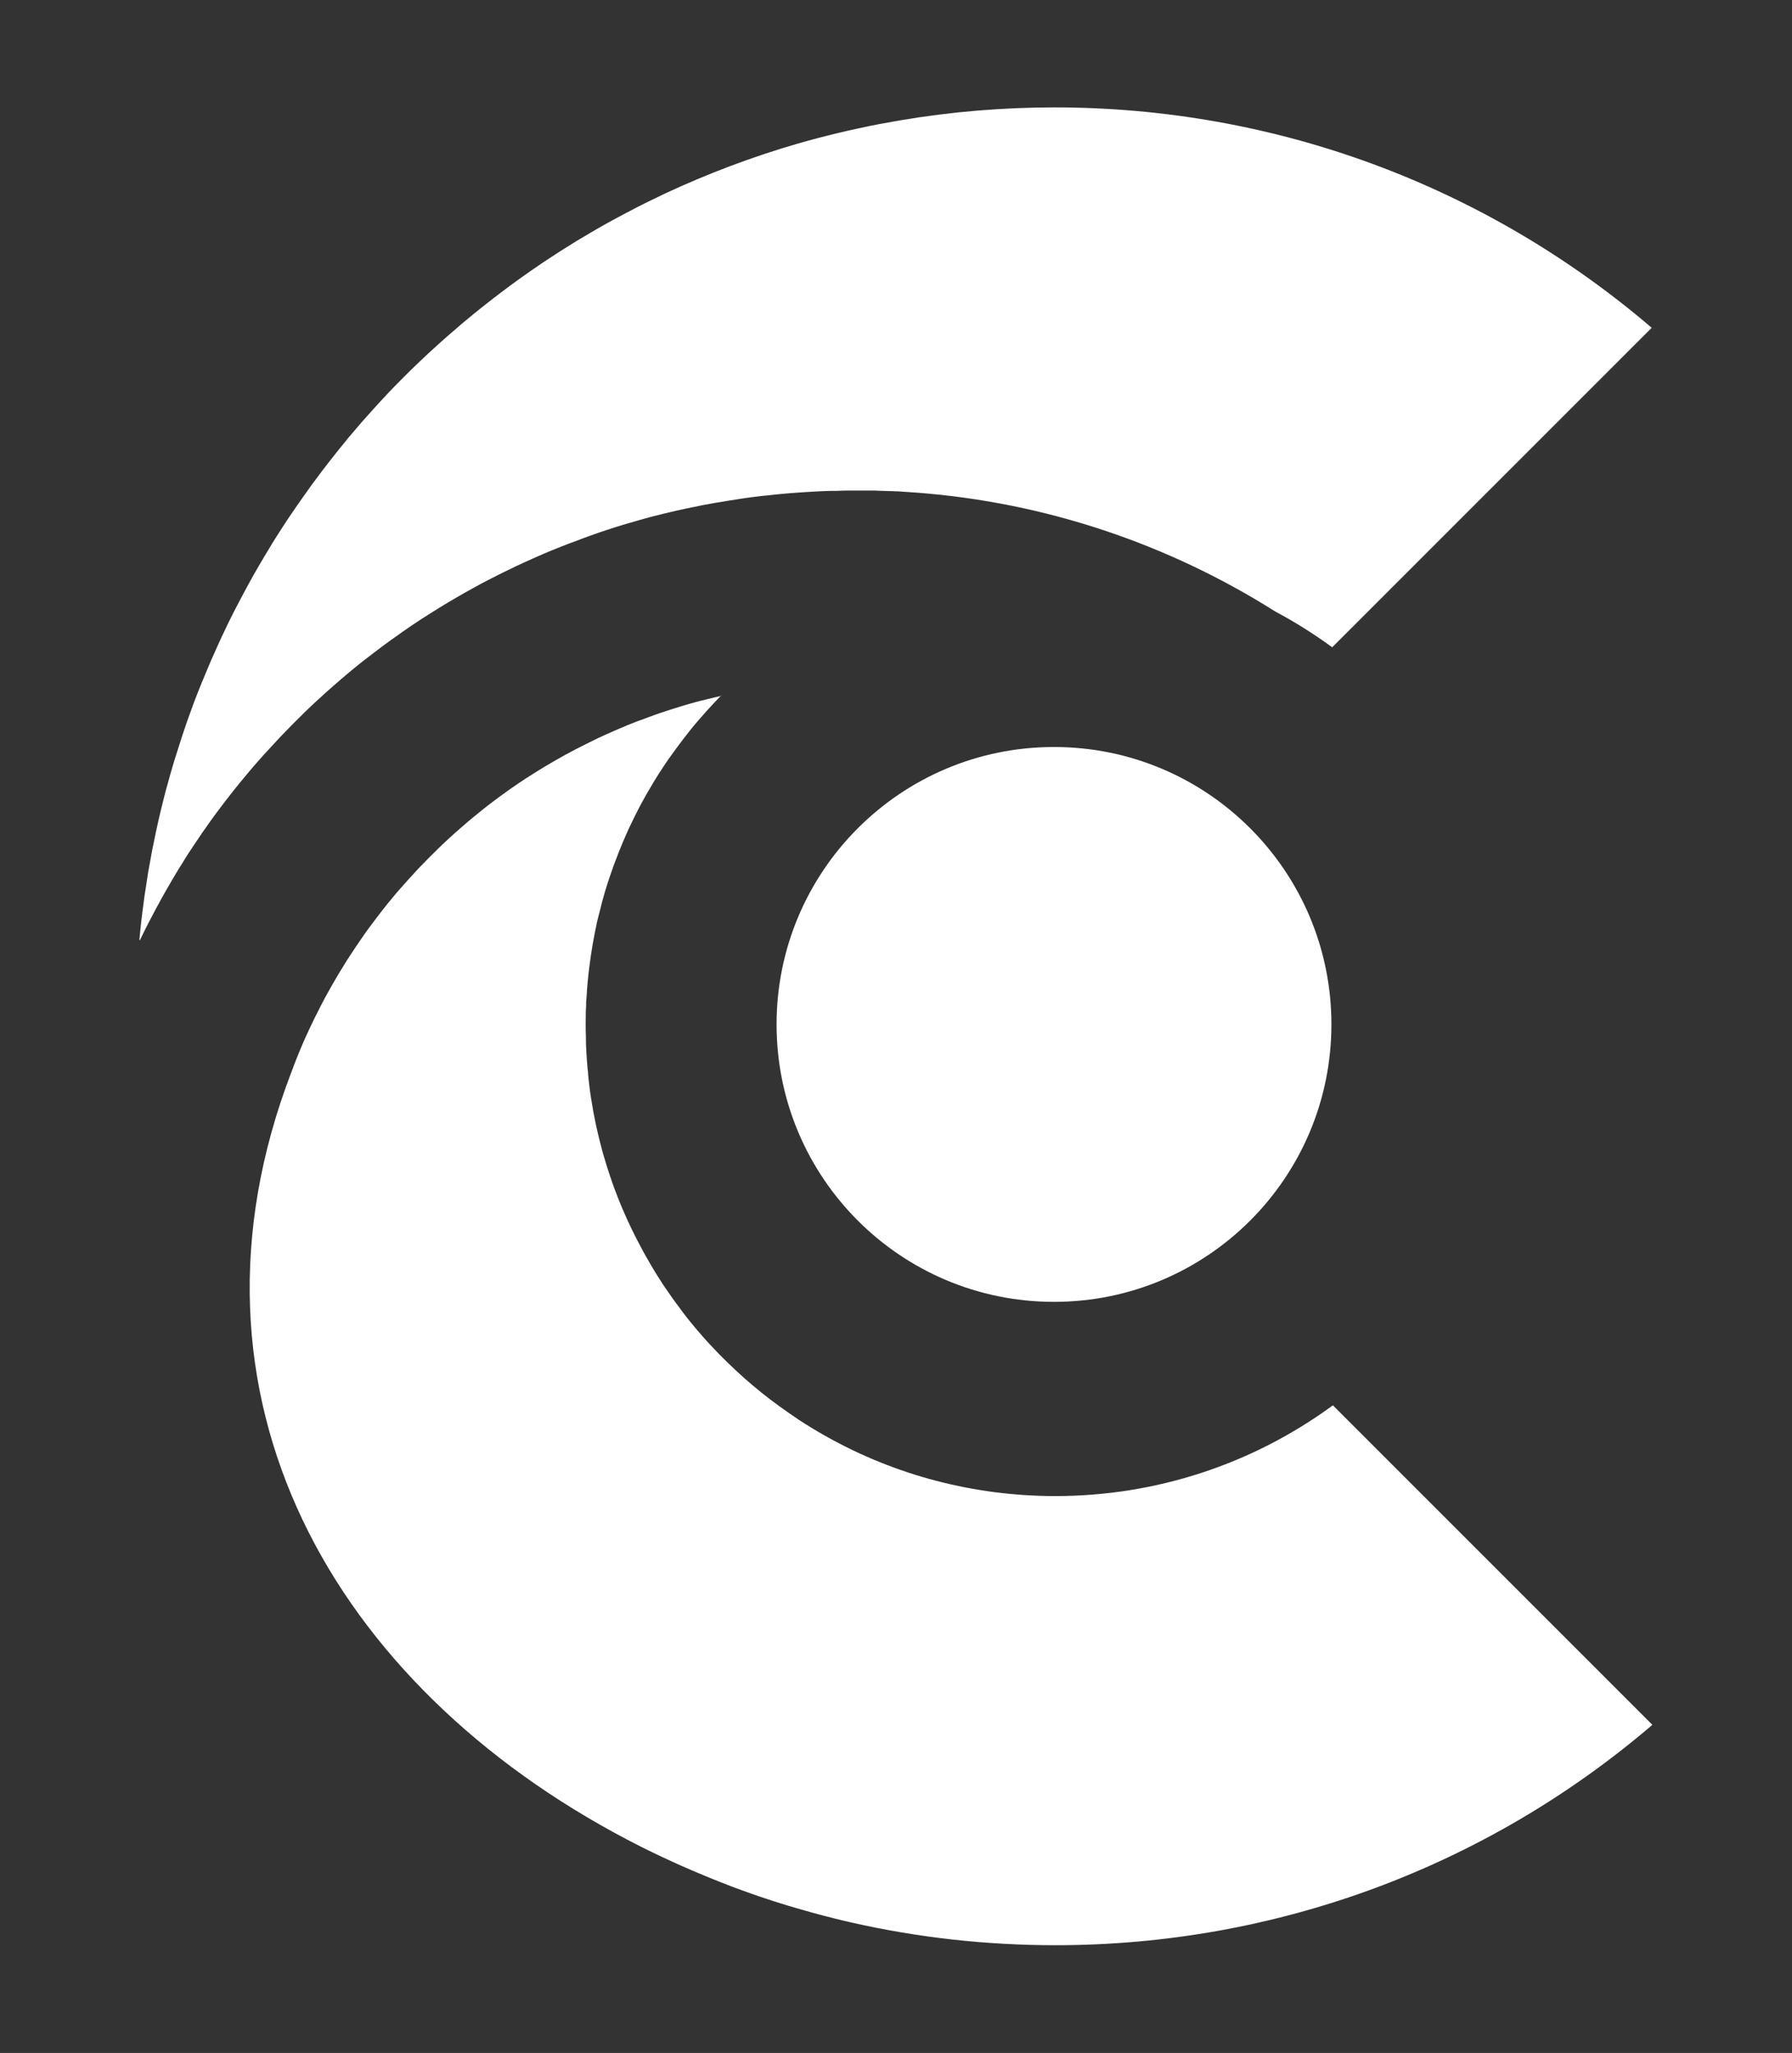 <svg xmlns="http://www.w3.org/2000/svg" id="Layer_1" viewBox="0 0 158 181"><rect x="0" y="0" width="158" height="181" fill="#333333" stroke="none"/><defs><style>.cls-1{fill:#fff;fill-rule:evenodd;}</style></defs><path class="cls-1" d="M92.93,65.86c13.51,0,24.46,10.95,24.46,24.46s-10.95,24.46-24.46,24.46-24.46-10.95-24.46-24.46,10.95-24.46,24.46-24.46Z"></path><path class="cls-1" d="M63.57,61.36c-.08,.02-.16,.04-.23,.05l-.39,.09c-.35,.08-.7,.17-1.04,.26-.01,0-.03,0-.04,0-.31,.08-.62,.16-.93,.25l-.44,.13c-.21,.06-.42,.12-.63,.19l-.52,.16c-.2,.06-.4,.13-.59,.19l-.52,.17c-.18,.06-.36,.13-.54,.19l-.52,.19c-.23,.08-.47,.17-.7,.26l-.36,.13c-.27,.1-.54,.21-.81,.32l-.32,.14c-.24,.1-.49,.2-.73,.31l-.5,.22c-.18,.08-.36,.16-.54,.24l-.5,.23c-.17,.08-.34,.16-.51,.25l-.5,.25c-.19,.09-.39,.2-.58,.29l-.41,.21c-.26,.13-.51,.28-.77,.41l-.1,.05c-.29,.16-.59,.33-.88,.5l-.38,.22c-.2,.12-.4,.23-.6,.35l-.42,.26c-.18,.11-.36,.22-.53,.33l-.44,.28c-.17,.1-.33,.21-.49,.32l-.47,.31c-.19,.13-.38,.27-.58,.4l-.24,.17c-.28,.2-.55,.4-.79,.57l-.32,.24c-.19,.14-.38,.28-.56,.42l-.42,.33c-.16,.12-.31,.24-.46,.37l-.43,.35c-.15,.12-.29,.24-.44,.36l-.43,.37c-.16,.13-.3,.27-.46,.4-.1,.09-.2,.18-.31,.27-.25,.22-.5,.45-.75,.68l-.06,.06c-.24,.22-.49,.45-.72,.68l-.28,.28c-.17,.16-.33,.32-.5,.49l-.35,.36c-.16,.16-.31,.32-.47,.48l-.35,.37c-.13,.14-.26,.28-.39,.43l-.36,.39c-.18,.2-.35,.4-.53,.6l-.14,.15c-.21,.24-.42,.48-.62,.73l-.24,.29c-.16,.19-.32,.38-.47,.58l-.34,.43c-.11,.14-.23,.29-.33,.43l-.34,.45c-.12,.16-.25,.33-.37,.49l-.33,.45c-.11,.16-.22,.32-.33,.48l-.29,.42c-.17,.24-.33,.49-.49,.73l-.12,.18c-.17,.26-.34,.52-.47,.72l-.22,.36c-.13,.21-.26,.42-.39,.63l-.26,.44c-.11,.18-.22,.37-.32,.55l-.24,.42c-.12,.21-.23,.42-.35,.63l-.17,.31c-.13,.24-.26,.49-.38,.73l-.14,.28c-.15,.29-.3,.59-.4,.79l-.16,.34c-.12,.25-.24,.49-.35,.74l-.19,.41c-.09,.2-.19,.41-.27,.61l-.2,.47c-.09,.21-.17,.42-.24,.58l-.18,.45c-.09,.23-.18,.45-.26,.68l-.16,.42c-10.96,28.61,3.75,54.05,29.6,67.63,.2,.11,.4,.21,.6,.31,.21,.11,.43,.22,.64,.33l.63,.31,.64,.31c.21,.1,.42,.2,.63,.3l.67,.31c.2,.09,.41,.19,.61,.28,.27,.12,.53,.24,.8,.35,.33,.15,.67,.29,1,.43,.23,.1,.46,.2,.69,.29,.22,.09,.44,.18,.66,.27,.22,.09,.43,.17,.65,.26,.23,.09,.46,.18,.69,.27l.6,.23,.72,.26,.64,.23c.24,.09,.47,.17,.71,.25,.2,.07,.4,.13,.6,.2,.45,.15,.9,.3,1.36,.44,.21,.06,.41,.13,.62,.19,.24,.07,.48,.14,.71,.21l.7,.2c.23,.07,.47,.13,.7,.2l.63,.17c.24,.07,.49,.13,.73,.19l.7,.18c.23,.06,.46,.11,.69,.17,.23,.05,.46,.1,.69,.16,5.92,1.35,11.98,2.02,18.06,2.02,19.39,0,37.94-6.85,52.64-19.43l-28.17-28.17c-7.11,5.21-15.63,8-24.47,8-7.13,0-14.1-1.81-20.31-5.32-.78-.44-1.55-.91-2.34-1.42l-.02-.02c-1.1-.74-2.18-1.51-3.27-2.38l.03,.02c-.52-.42-1.03-.85-1.53-1.29,0,0,0,0-.01-.01-.49-.44-.97-.88-1.44-1.34l-.06-.06c-.45-.44-.9-.89-1.33-1.36l-.09-.09c-.43-.46-.84-.93-1.27-1.43l-.09-.11c-.37-.45-.74-.89-1.09-1.36l-.2-.27-.31-.42-.13-.17c-.19-.26-.38-.52-.56-.79l-.47-.68-.14-.21c-.17-.26-.34-.52-.5-.78l-.16-.26-.27-.45-.14-.24c-.13-.22-.26-.44-.38-.66l-.25-.45-.4-.75c-.09-.18-.19-.36-.28-.54l-.41-.83-.35-.75c-.11-.25-.22-.5-.33-.75l-.15-.35-.22-.54-.1-.25c-.1-.26-.2-.52-.3-.78l-.09-.25c-.08-.21-.15-.42-.22-.64l-.08-.22c-.09-.27-.18-.55-.27-.83l-.1-.33-.24-.8c-.08-.27-.15-.55-.22-.83l-.09-.34-.2-.84c-.07-.28-.13-.56-.19-.88l-.04-.2c-.05-.24-.09-.47-.14-.71l-.04-.25c-.05-.3-.1-.59-.15-.89l-.02-.14c-.04-.26-.08-.53-.11-.8l-.03-.24c-.04-.31-.07-.62-.1-.93v-.11c-.04-.27-.06-.54-.08-.81l-.02-.24c-.02-.31-.04-.62-.06-.94,0-.03,0-.05,0-.07-.02-.3-.03-.6-.03-.9v-.24c-.01-.31-.02-.62-.02-.93s0-.62,.01-.93v-.28c.01-.21,.02-.42,.03-.63v-.3c.03-.29,.05-.59,.07-.88,0-.03,0-.06,0-.09,.02-.27,.04-.53,.07-.84l.03-.26c.02-.22,.04-.43,.07-.65l.03-.26c.04-.3,.08-.59,.12-.89l.02-.15c.04-.25,.08-.51,.12-.76l.04-.25c.04-.21,.08-.43,.12-.64l.05-.28c.06-.28,.11-.56,.15-.73v-.04c.02-.05,.03-.1,.04-.15v-.04c.07-.25,.12-.5,.2-.8l.06-.22c.05-.21,.11-.42,.16-.64l.06-.24c.08-.28,.16-.57,.26-.92h0c.08-.25,.16-.51,.24-.77l.08-.24c.07-.21,.14-.43,.22-.64l.07-.2c.09-.27,.19-.55,.31-.86l.08-.2c.08-.2,.15-.4,.23-.6l.34-.83,.09-.21c.12-.28,.24-.56,.37-.84l.06-.13c.1-.22,.2-.43,.31-.65l.09-.19c.11-.22,.22-.44,.33-.66l.07-.14c.13-.26,.27-.51,.41-.77l.14-.25,.29-.52,.58-.98c.15-.24,.3-.48,.47-.76l.09-.13c.13-.19,.25-.39,.38-.58l.15-.22c.11-.16,.22-.33,.34-.49l.16-.22c.16-.22,.32-.44,.51-.7l.12-.16c.12-.16,.25-.33,.4-.53l.14-.18c.14-.18,.28-.36,.4-.51l.15-.19c.18-.22,.36-.44,.57-.68l.52-.59,.23-.26,.39-.43,.16-.17c.19-.2,.37-.4,.59-.62l.21-.21Z"></path><path class="cls-1" d="M12.34,82.89l.1-.21c.21-.44,.43-.88,.65-1.31l.19-.36c.17-.32,.33-.64,.5-.95l.21-.38c.16-.3,.32-.6,.49-.89l.24-.42c.16-.28,.32-.55,.48-.83l.26-.44c.17-.29,.35-.58,.53-.86l.22-.36c.26-.43,.54-.85,.82-1.27l.12-.18c.22-.33,.44-.65,.68-1.01l.29-.41c.17-.25,.35-.5,.52-.74l.33-.45c.18-.24,.36-.48,.54-.72l.34-.45c.18-.23,.36-.46,.54-.69l.36-.46c.21-.26,.42-.52,.64-.78l.24-.29c.31-.38,.64-.76,.96-1.13l.23-.26c.24-.27,.47-.54,.72-.8l.36-.39c.21-.23,.41-.45,.62-.67l.35-.37c.22-.23,.44-.46,.66-.68l.35-.36c.24-.24,.48-.48,.73-.72l.28-.28c.35-.34,.71-.68,1.07-1.01l.2-.18c.28-.26,.56-.52,.85-.77,.14-.12,.28-.24,.42-.37,.22-.19,.45-.39,.67-.58l.43-.37c.23-.19,.45-.38,.69-.57l.43-.35c.23-.19,.47-.37,.7-.55l.43-.33c.27-.21,.55-.42,.82-.62l.35-.26c.39-.28,.77-.57,1.17-.84l.35-.25c.27-.19,.54-.38,.81-.56l.47-.31c.25-.17,.49-.33,.75-.49l.44-.28c.27-.17,.55-.34,.82-.51l.42-.26c.29-.18,.58-.34,.86-.51l.38-.22c.42-.25,.84-.48,1.3-.73l.21-.12c.36-.19,.71-.39,1.07-.57l.41-.21c.29-.15,.58-.3,.87-.44l.5-.24c.27-.13,.54-.26,.8-.39l.5-.23c.28-.13,.56-.26,.84-.38l.5-.22c.33-.15,.67-.29,1-.43l.32-.13c.46-.19,.92-.37,1.41-.56l.36-.13c.33-.12,.65-.25,.98-.37l.52-.19c.29-.1,.59-.21,.88-.31l.51-.17c.3-.1,.59-.19,.89-.29l.52-.16c.32-.1,.64-.19,.96-.28l.44-.13c.46-.13,.92-.26,1.38-.38,.05-.02,.11-.03,.16-.04h.02c.46-.12,.92-.24,1.38-.34l.39-.09c.33-.08,.67-.15,1.04-.23l.54-.11c.31-.06,.62-.13,.93-.19l.55-.1c.31-.06,.62-.11,.94-.16l.53-.09c.36-.06,.72-.11,1.08-.17l.44-.07c.49-.07,.99-.13,1.48-.19,.13-.02,.26-.03,.4-.04,.37-.04,.75-.08,1.12-.12l.54-.05c.33-.03,.66-.06,1-.08l.55-.04c.32-.02,.65-.04,.97-.06l.56-.03c.36-.02,.72-.03,1.08-.04h.44c.53-.03,1.06-.03,1.59-.03h.56c.05,0,.1,0,.15,0h.48s.03,0,.05,0c.03,0,.05,0,.08,0h.48s.08,.01,.12,.01l1.19,.04s.08,0,.12,0l.49,.02s.07,0,.11,0l1.73,.12c11.26,.86,22.08,4.49,31.55,10.47,1.75,.93,3.43,1.99,5.03,3.16l28.17-28.17c-14.71-12.58-33.26-19.43-52.65-19.43-4.57,0-9.14,.38-13.66,1.15-.58,.1-1.15,.2-1.73,.31l-.16,.03c-.53,.1-1.07,.21-1.6,.33l-.24,.05c-.52,.11-1.05,.23-1.57,.36l-.22,.05c-.53,.13-1.07,.26-1.6,.4l-.15,.04c-.55,.15-1.09,.29-1.63,.45l-.08,.02c-4.02,1.17-7.95,2.65-11.74,4.42-.01,0-.02,.01-.04,.02-.49,.23-.98,.47-1.47,.71l-.2,.1c-.46,.22-.91,.46-1.36,.7l-.27,.14c-.43,.22-.86,.46-1.29,.69l-.33,.18c-.42,.23-.84,.47-1.25,.71l-.31,.18c-.41,.24-.82,.48-1.23,.73l-.32,.2c-.42,.26-.84,.52-1.23,.77l-.23,.15c-.44,.29-.89,.58-1.28,.84l-.11,.08c-2.38,1.6-4.66,3.34-6.86,5.18l-.21,.18c-.34,.29-.68,.58-1.02,.88l-.4,.35c-.31,.27-.61,.55-.91,.82l-.44,.4c-.3,.27-.59,.56-.89,.84l-.44,.42c-.29,.28-.58,.56-.86,.85l-.43,.43c-.28,.29-.57,.57-.84,.86l-.42,.45c-.28,.3-.56,.59-.83,.9-.13,.15-.27,.3-.4,.44-.28,.31-.55,.61-.82,.92-.12,.14-.24,.28-.36,.42-.28,.32-.55,.64-.82,.96-.11,.13-.22,.27-.33,.41-.94,1.14-1.85,2.31-2.73,3.51-.09,.12-.18,.23-.26,.35-.23,.32-.46,.64-.69,.97-.13,.18-.25,.36-.38,.54-.21,.3-.41,.6-.62,.9-.14,.21-.29,.42-.43,.64-.19,.28-.37,.57-.56,.86-.15,.24-.31,.48-.46,.72-.18,.28-.35,.56-.52,.85-.15,.24-.3,.49-.44,.73-.17,.28-.33,.56-.5,.85-.15,.26-.3,.52-.45,.78-.16,.28-.31,.55-.46,.83-.15,.27-.29,.53-.43,.8-.15,.28-.3,.57-.45,.85-.14,.26-.27,.53-.41,.79-.15,.29-.29,.57-.43,.86-.14,.29-.28,.58-.42,.88-.13,.26-.25,.52-.37,.79-.15,.33-.3,.65-.44,.98-.11,.24-.22,.49-.33,.73-.16,.37-.32,.75-.47,1.12-.13,.32-.27,.64-.4,.96-.18,.45-.36,.89-.53,1.34-.11,.28-.21,.56-.31,.84-.11,.31-.23,.62-.34,.93-.1,.27-.19,.55-.28,.82-.11,.33-.23,.66-.33,.99-.09,.27-.17,.55-.26,.82-.1,.33-.21,.65-.31,.98-.09,.28-.17,.56-.25,.84-.1,.33-.19,.66-.28,.99-.08,.28-.15,.56-.23,.83-.09,.34-.18,.68-.26,1.02-.07,.28-.14,.56-.21,.84-.08,.35-.16,.69-.24,1.04-.06,.28-.12,.55-.18,.83-.08,.36-.15,.71-.22,1.07-.06,.27-.11,.54-.16,.81-.07,.37-.14,.74-.2,1.1-.05,.27-.1,.54-.14,.81-.06,.39-.12,.79-.18,1.18-.04,.24-.07,.48-.11,.71-.07,.49-.13,.97-.19,1.46-.02,.16-.04,.32-.06,.48-.07,.63-.14,1.27-.19,1.86Z"></path></svg>